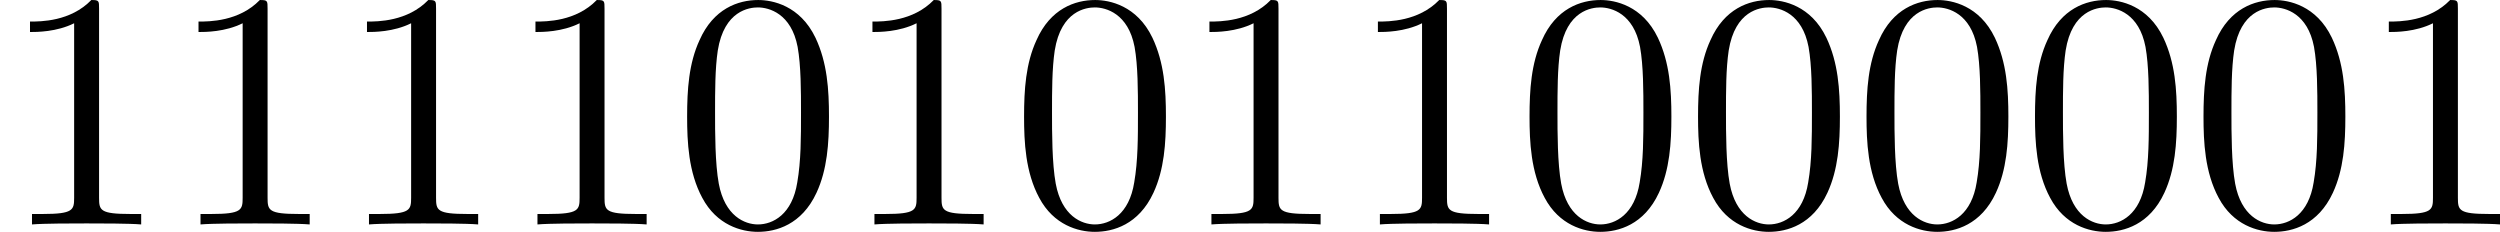 <?xml version='1.0' encoding='UTF-8'?>
<!-- This file was generated by dvisvgm 2.13.3 -->
<svg version='1.1' xmlns='http://www.w3.org/2000/svg' xmlns:xlink='http://www.w3.org/1999/xlink' width='147.826pt' height='13.709pt' viewBox='38.004 69.291 147.826 13.709'>
<defs>
<path id='g2-48' d='M4.583-3.188C4.583-3.985 4.533-4.782 4.184-5.519C3.726-6.476 2.909-6.635 2.491-6.635C1.893-6.635 1.166-6.376 .757-5.45C.438-4.762 .389-3.985 .389-3.188C.389-2.441 .428-1.544 .837-.787C1.265 .02 1.993 .219 2.481 .219C3.019 .219 3.776 .01 4.214-.936C4.533-1.624 4.583-2.401 4.583-3.188ZM2.481 0C2.092 0 1.504-.249 1.325-1.205C1.215-1.803 1.215-2.72 1.215-3.308C1.215-3.945 1.215-4.603 1.295-5.141C1.484-6.326 2.232-6.416 2.481-6.416C2.809-6.416 3.467-6.237 3.656-5.25C3.756-4.692 3.756-3.935 3.756-3.308C3.756-2.56 3.756-1.883 3.646-1.245C3.497-.299 2.929 0 2.481 0Z'/>
<path id='g2-49' d='M2.929-6.376C2.929-6.615 2.929-6.635 2.7-6.635C2.082-5.998 1.205-5.998 .887-5.998V-5.689C1.086-5.689 1.674-5.689 2.192-5.948V-.787C2.192-.428 2.162-.309 1.265-.309H.946V0C1.295-.03 2.162-.03 2.56-.03S3.826-.03 4.174 0V-.309H3.856C2.959-.309 2.929-.418 2.929-.787V-6.376Z'/>
</defs>
<g id='page2' transform='matrix(2 0 0 2 0 0)'>
<use x='19.002' y='41.281' xlink:href='#g2-49'/>
<use x='23.984' y='41.281' xlink:href='#g2-49'/>
<use x='28.965' y='41.281' xlink:href='#g2-49'/>
<use x='33.946' y='41.281' xlink:href='#g2-49'/>
<use x='38.928' y='41.281' xlink:href='#g2-48'/>
<use x='43.909' y='41.281' xlink:href='#g2-49'/>
<use x='48.89' y='41.281' xlink:href='#g2-48'/>
<use x='53.872' y='41.281' xlink:href='#g2-49'/>
<use x='58.853' y='41.281' xlink:href='#g2-49'/>
<use x='63.834' y='41.281' xlink:href='#g2-48'/>
<use x='68.816' y='41.281' xlink:href='#g2-48'/>
<use x='73.797' y='41.281' xlink:href='#g2-48'/>
<use x='78.778' y='41.281' xlink:href='#g2-48'/>
<use x='83.76' y='41.281' xlink:href='#g2-48'/>
<use x='88.741' y='41.281' xlink:href='#g2-49'/>
</g>
</svg>